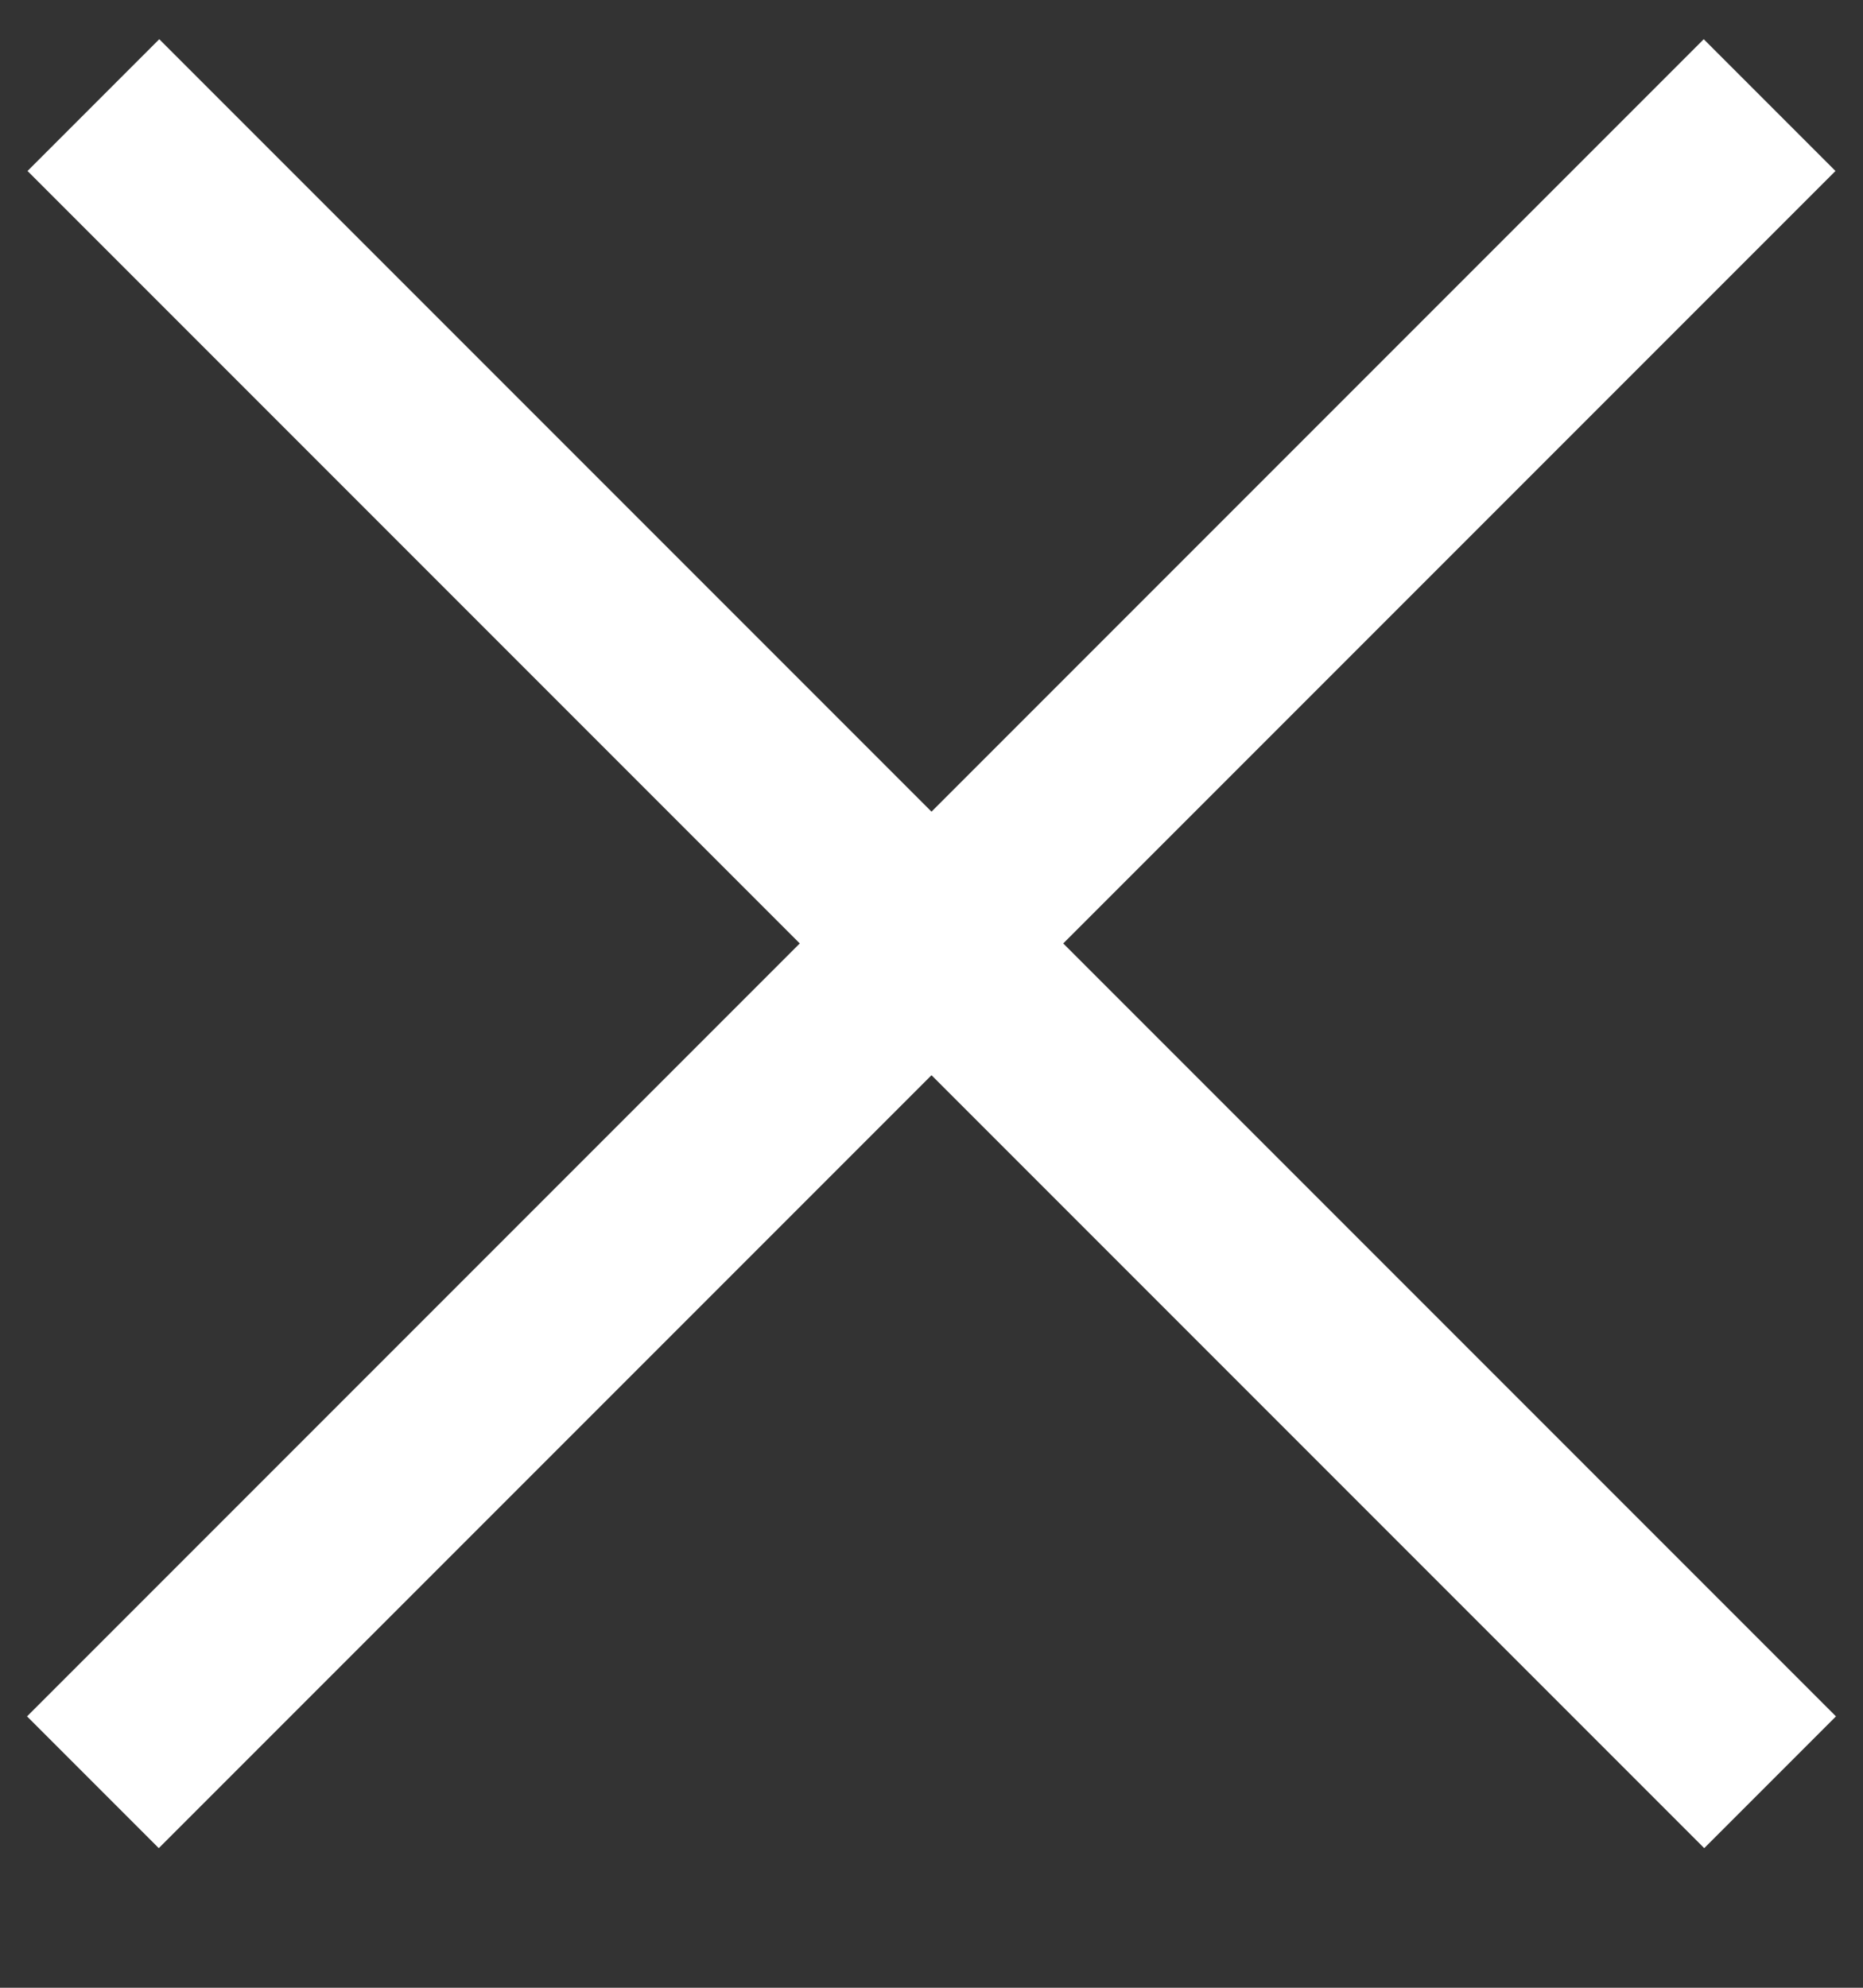<svg width="15" height="16" viewBox="0 0 15 16" fill="none" xmlns="http://www.w3.org/2000/svg">
<rect x="0" y="0" width="15" height="16" fill="#333333" stroke="none"/>
<g clip-path="url(#clip0_2:1970)">
<path d="M0.752 0.846L14.252 14.346" stroke="white" stroke-width="1.5"/>
<path d="M14.248 0.846L0.748 14.346" stroke="white" stroke-width="1.5"/>
</g>
<defs>
<clipPath id="clip0_2:1970">
<rect width="15" height="15.015" fill="white" transform="translate(0 0.102)"/>
</clipPath>
</defs>
</svg>
